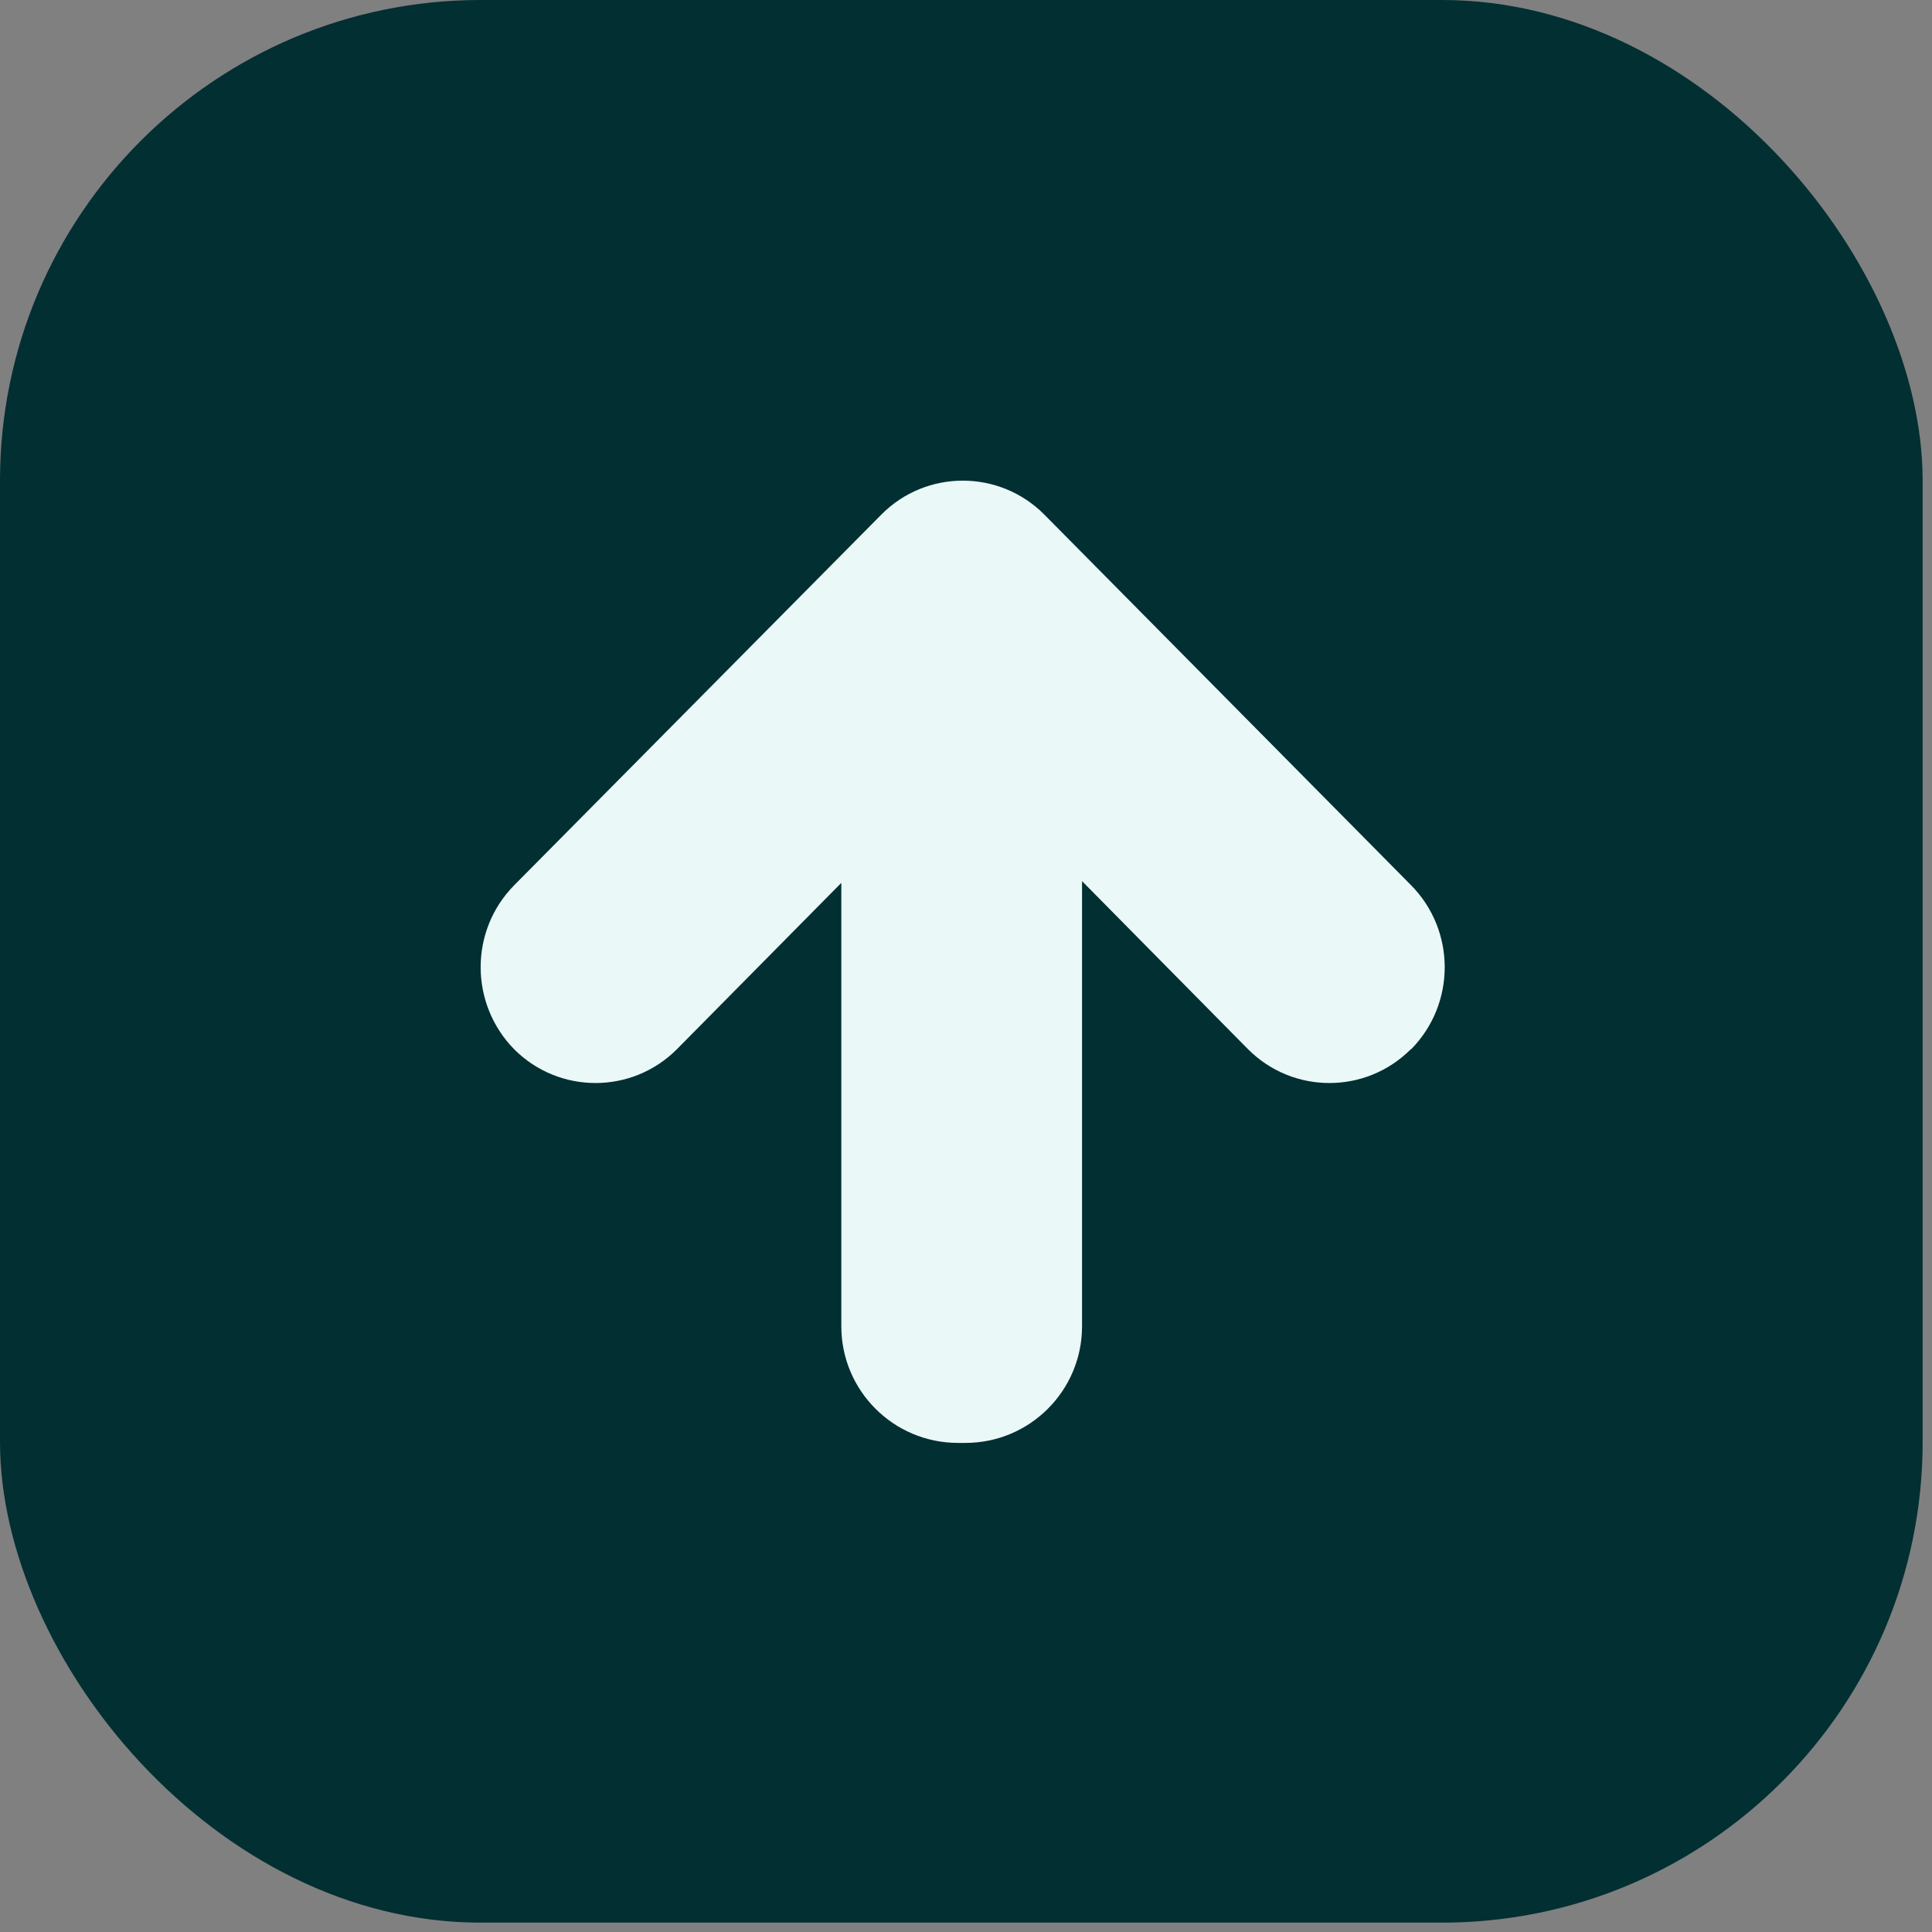 <svg width="32" height="32" viewBox="0 0 32 32" fill="none" xmlns="http://www.w3.org/2000/svg">
<rect x="0" y="0" width="32" height="32" fill="#808080" stroke="none"/>
<rect width="31.845" height="31.845" rx="7.961" fill="#022F32"/>
<path d="M23.365 17.381C22.621 18.124 21.418 18.124 20.674 17.381L17.922 14.594L17.922 21.968C17.922 23.034 17.057 23.899 15.991 23.899L15.867 23.899C14.8 23.899 13.935 23.034 13.935 21.968L13.935 14.623L11.209 17.381C10.465 18.124 9.262 18.124 8.518 17.381C7.777 16.627 7.774 15.414 8.518 14.661L14.602 8.519C15.343 7.775 16.55 7.775 17.293 8.519L23.371 14.661C24.115 15.414 24.115 16.627 23.371 17.381L23.365 17.381Z" fill="#EBF8F8"/>
</svg>
